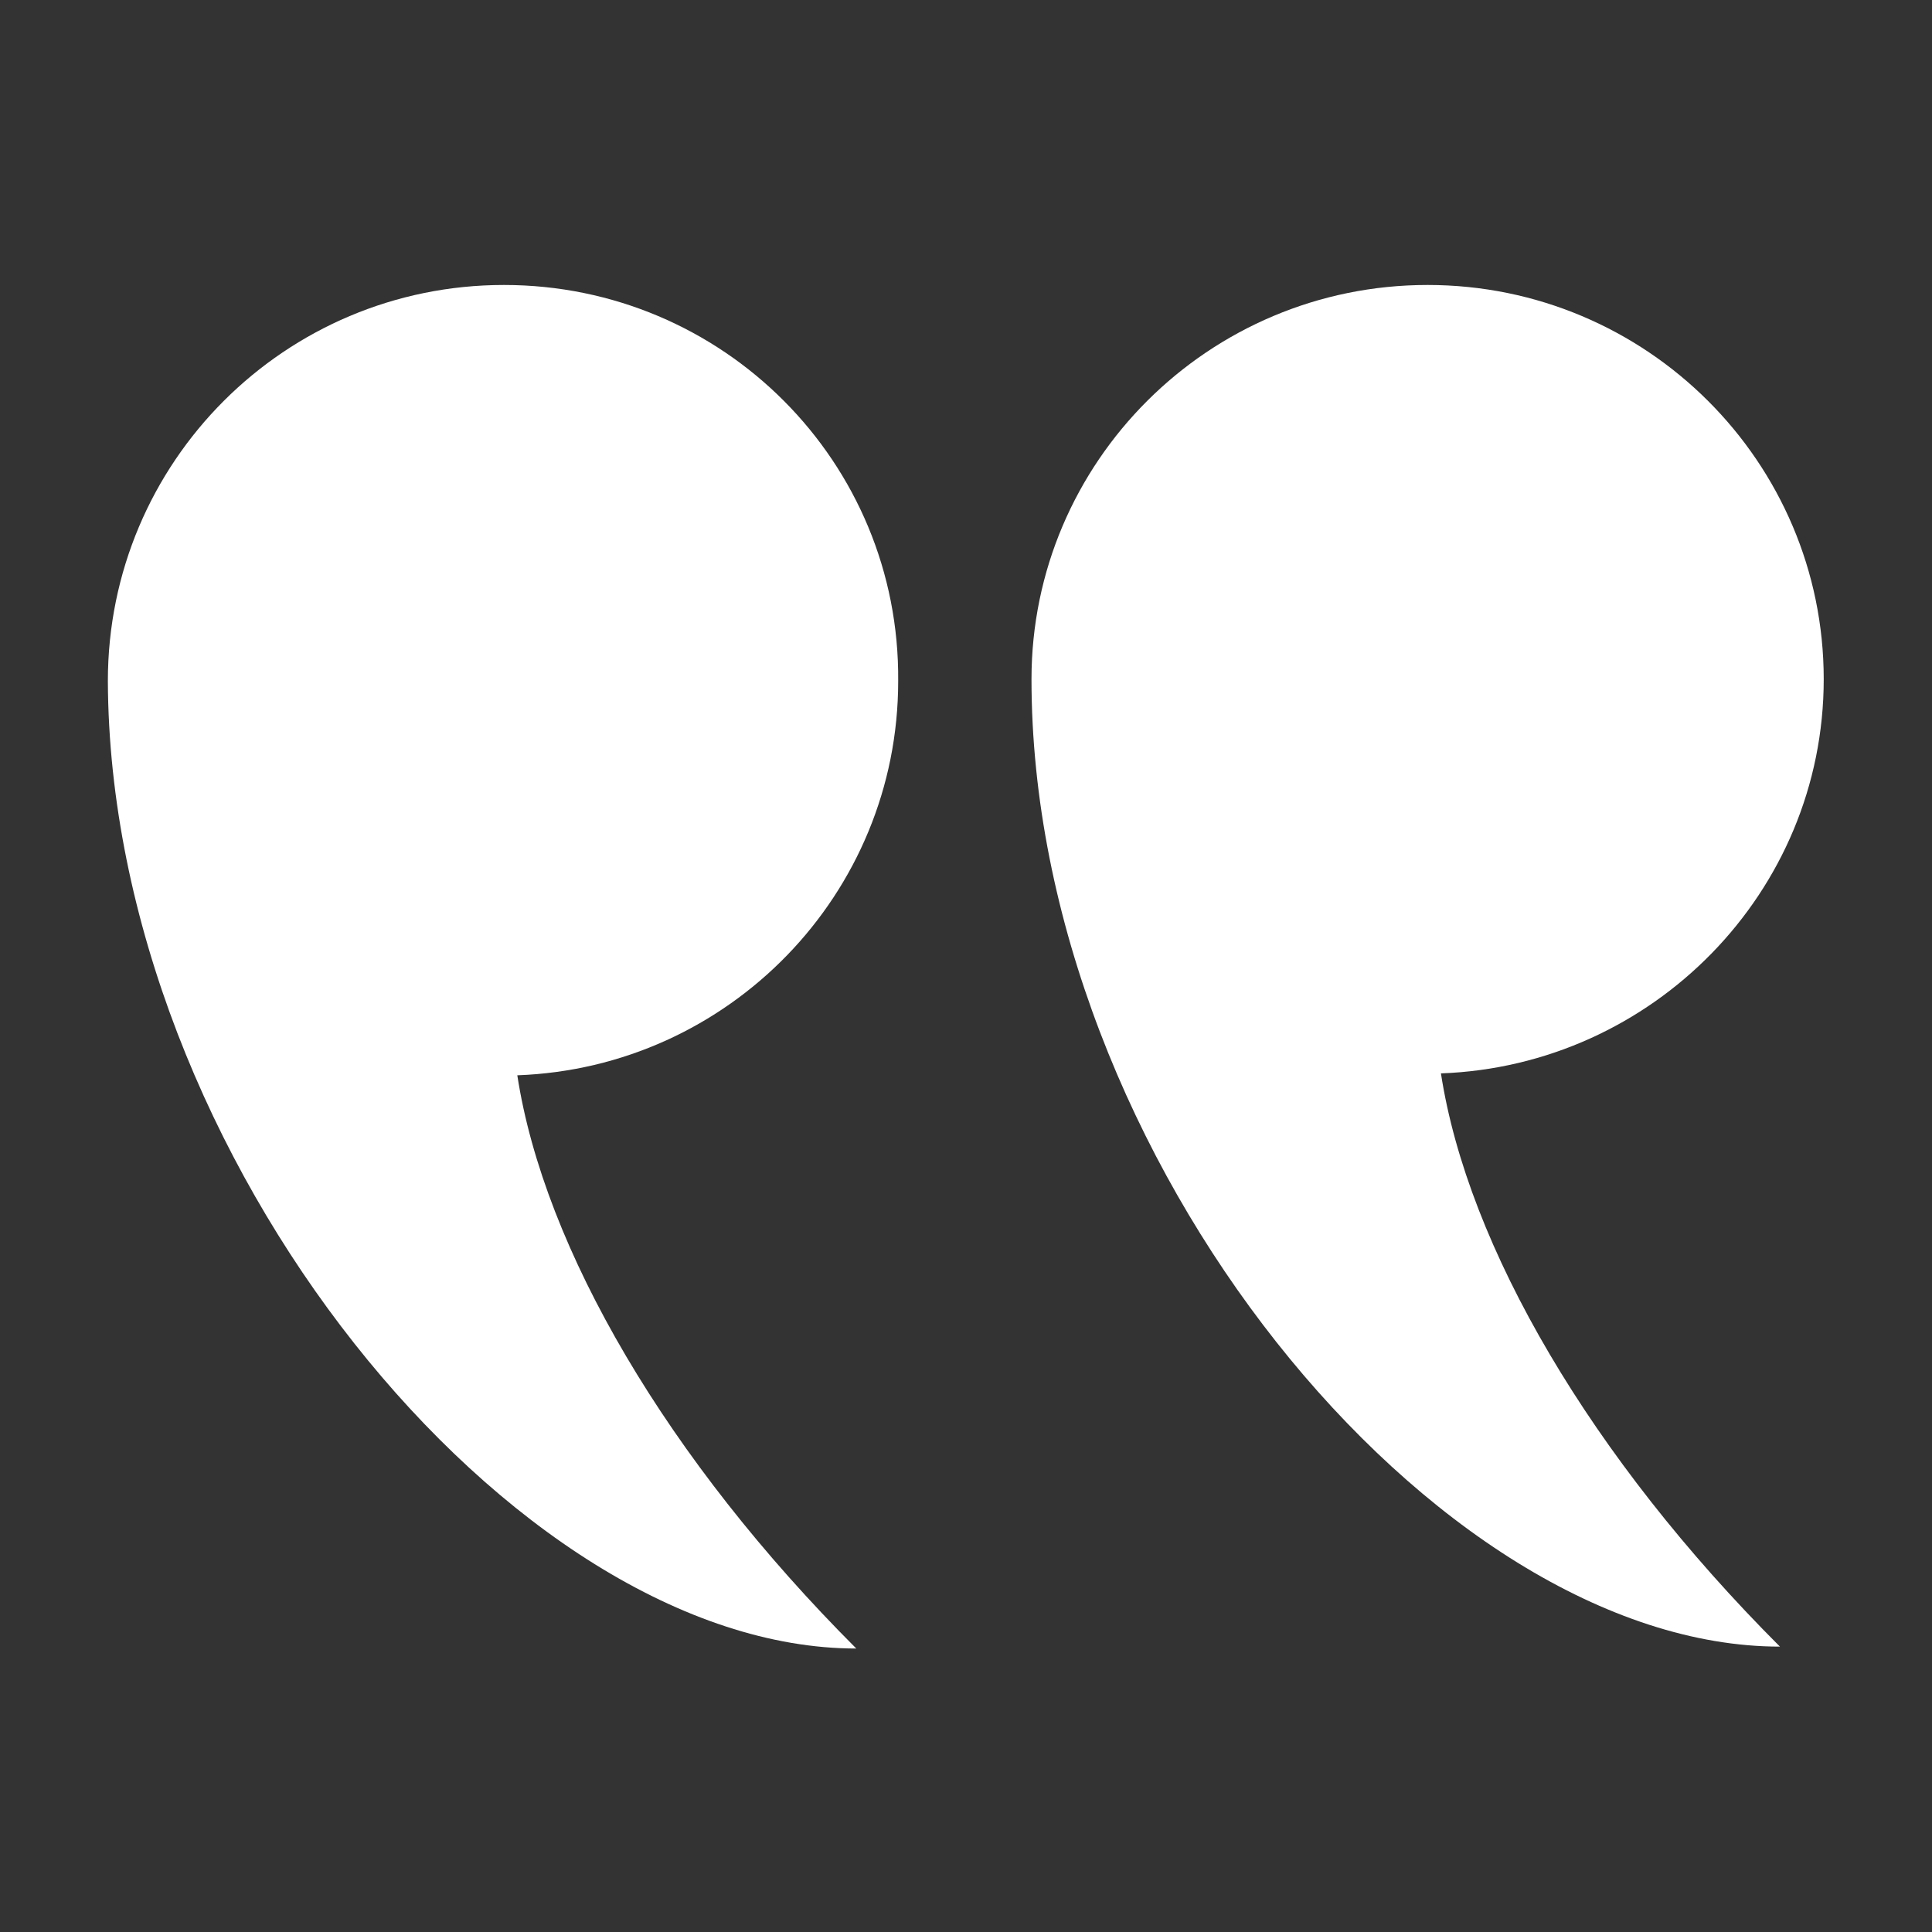 <?xml version="1.0" encoding="utf-8"?>
<!-- Generator: Adobe Illustrator 23.0.3, SVG Export Plug-In . SVG Version: 6.00 Build 0)  -->
<svg version="1.0" id="Calque_1" xmlns="http://www.w3.org/2000/svg" xmlns:xlink="http://www.w3.org/1999/xlink" x="0px" y="0px"
	 viewBox="0 0 70 70" style="enable-background:new 0 0 70 70;" xml:space="preserve">
<rect x="0" y="0" width="70" height="70" fill="#333333" stroke="none"/>
<style type="text/css">
	.st0{fill:#FFFFFF;}
</style>
<g>
	<g transform="translate(50 50) scale(0.69 0.69) rotate(0) translate(-50 -50)">
		<path class="st0" d="M52.5-7.5C41-7.5,31.7,1.8,31.7,13.2c0,25.1,21.2,50.8,39.3,50.8c-9.9-9.9-16.4-21-17.8-30.1
			c11.1-0.4,20.1-9.5,20.1-20.7C73.3,1.8,64-7.5,52.5-7.5z"/>
		<path class="st0" d="M22.5,64.1C12.6,54.2,6.1,43.1,4.7,34c11.1-0.4,20-9.5,20-20.7C24.8,1.8,15.5-7.5,4-7.5
			c-11.5,0-20.8,9.3-20.8,20.8C-16.7,38.3,4.5,64.1,22.5,64.1z"/>
	</g>
</g>
</svg>
